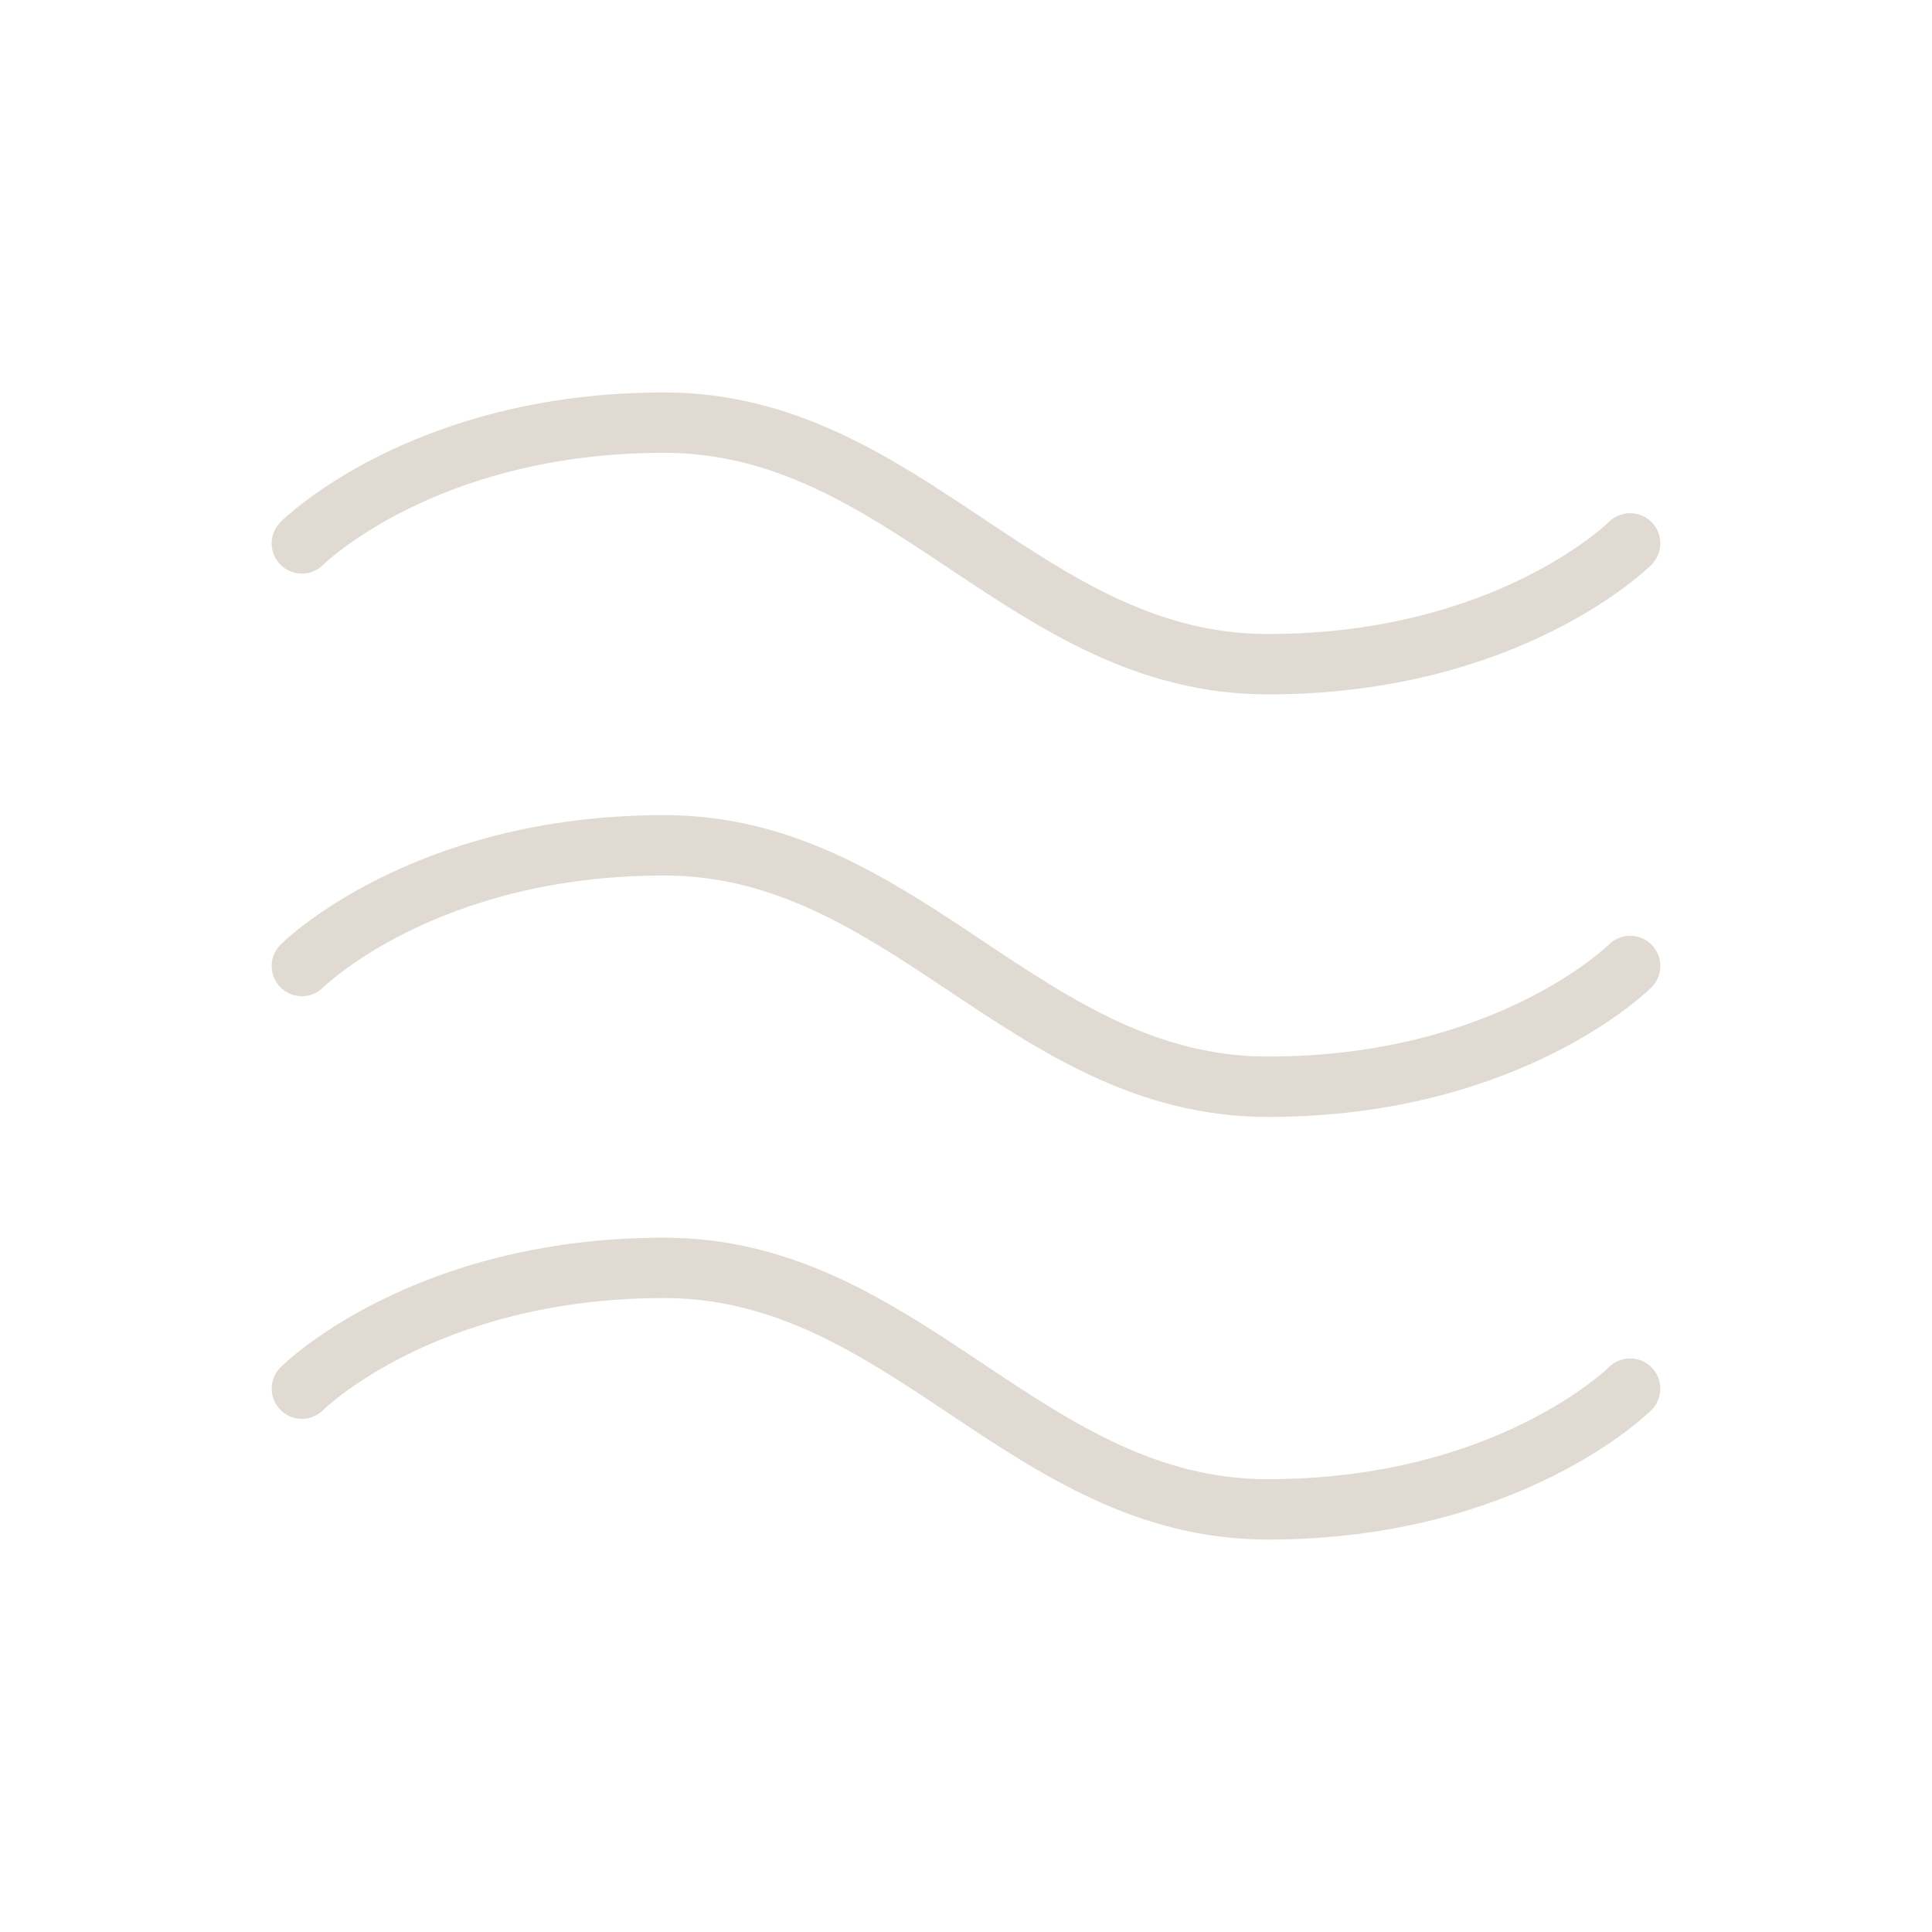 <svg width="32" height="32" viewBox="0 0 32 32" fill="none" xmlns="http://www.w3.org/2000/svg">
<g clip-path="url(#clip0_454_11446)">
<path d="M5 9C5 9 7 7 11 7C15 7 17 11.001 21 11.001C25 11.001 27 9 27 9" stroke="#E0DAD3" stroke-linecap="round" stroke-linejoin="round"/>
<path d="M5 16C5 16 7 14.001 11 14.001C15 14.001 17 18 21 18C25 18 27 16 27 16" stroke="#E0DAD3" stroke-linecap="round" stroke-linejoin="round"/>
<path d="M5 23C5 23 7 21 11 21C15 21 17 25 21 25C25 25 27 23 27 23" stroke="#E0DAD3" stroke-linecap="round" stroke-linejoin="round"/>
</g>
<defs>
<clipPath id="clip0_454_11446">
<rect width="32" height="32" fill="white" transform="translate(0 0)"/>
</clipPath>
</defs>
</svg>
